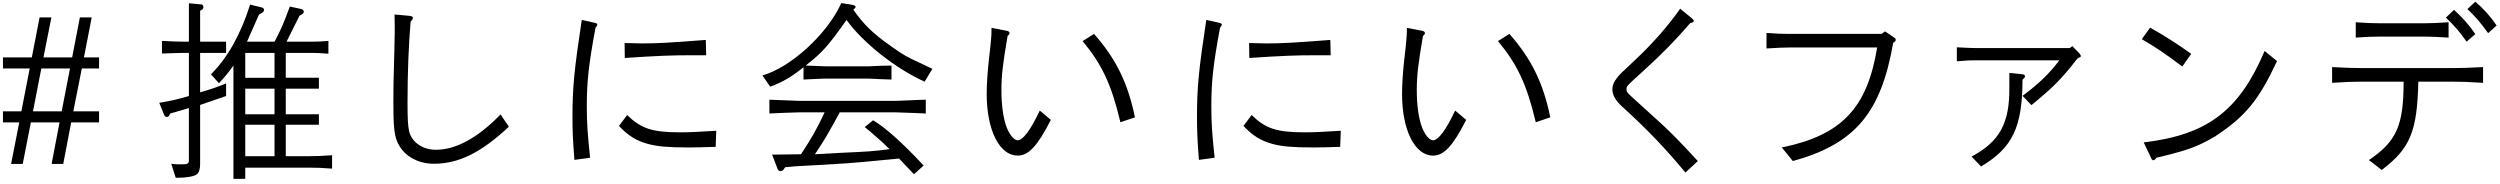 <?xml version="1.0" encoding="utf-8"?>
<!-- Generator: Adobe Illustrator 15.1.0, SVG Export Plug-In . SVG Version: 6.00 Build 0)  -->
<!DOCTYPE svg PUBLIC "-//W3C//DTD SVG 1.1//EN" "http://www.w3.org/Graphics/SVG/1.1/DTD/svg11.dtd">
<svg version="1.1" id="レイヤー_2" xmlns="http://www.w3.org/2000/svg" xmlns:xlink="http://www.w3.org/1999/xlink" x="0px"
	 y="0px" width="395px" height="29px" viewBox="0 0 395 29" enable-background="new 0 0 395 29" xml:space="preserve">
<g>
	<path d="M12.929,10.816l-1.347,6.778h4.071v1.748h-4.408L9.99,25.906H8.152l1.255-6.564H4.875L3.59,25.906H1.753l1.287-6.564H0.467
		v-1.748h2.908l1.317-6.778H0.467V9.067h4.562l1.225-6.316h1.868L6.867,9.067h4.53l1.225-6.316h1.868l-1.225,6.316h2.388v1.749
		H12.929z M11.061,10.816H6.53l-1.317,6.778h4.531L11.061,10.816z"/>
	<path d="M27.057,25.873c0.704,0.094,0.918,0.094,1.5,0.094c1.072,0,1.286-0.094,1.286-0.615v-8.279l-2.939,0.859l-0.153,0.274
		c-0.092,0.184-0.244,0.276-0.397,0.276c-0.184,0-0.337-0.123-0.399-0.276l-0.794-1.963c1.959-0.338,2.816-0.521,4.684-1.073V8.362
		h-0.95c-0.643,0-1.193,0.03-3.307,0.093V6.462c1.868,0.09,2.572,0.121,3.307,0.121h0.95V0.511l1.929,0.184
		c0.214,0,0.367,0.184,0.367,0.431c0,0.154-0.092,0.305-0.215,0.398l-0.306,0.184v4.875h4.103v1.779h-4.103v6.226
		c1.714-0.492,2.51-0.766,4.103-1.411v1.993l-4.103,1.41v9.293c0,0.889-0.184,1.441-0.551,1.688
		c-0.398,0.309-1.622,0.521-2.847,0.521h-0.459L27.057,25.873z M33.332,11.736c2.604-2.575,4.715-6.317,6.186-11.011l1.868,0.461
		c0.213,0.061,0.335,0.214,0.335,0.398c0,0.153-0.092,0.277-0.244,0.398L40.926,2.29l-1.899,4.293h4.348
		c1.01-1.869,1.409-2.822,2.418-5.55l1.838,0.398c0.214,0.063,0.367,0.217,0.367,0.431c0,0.154-0.092,0.245-0.245,0.368
		l-0.429,0.244l-2.051,4.109h4.194c0.828,0,1.287-0.03,2.42-0.121v2.023c-1.287-0.093-1.837-0.124-2.42-0.124h-4.316v3.926h5.236
		v1.718h-5.236v4.049h5.236v1.655h-5.236v4.969h3.705c1.194,0,1.898-0.032,3.612-0.153v2.116c-1.684-0.124-2.388-0.153-3.612-0.153
		H38.751v1.778h-1.868V10.355c-0.764,1.073-1.409,1.872-2.296,2.792L33.332,11.736z M38.751,12.288h4.624V8.362h-4.624V12.288z
		 M38.751,18.055h4.624v-4.049h-4.624V18.055z M43.375,24.679V19.71h-4.624v4.969H43.375z"/>
	<path d="M80.401,20.018c-4.348,4.076-7.93,5.855-11.819,5.855c-2.786,0-5.051-1.411-5.908-3.709
		c-0.399-1.073-0.521-2.484-0.521-5.921c0-2.391,0-2.759,0.154-8.219c0.03-1.194,0.062-2.268,0.062-3.036
		c0-0.643,0-1.501-0.032-2.699l2.358,0.214c0.367,0.033,0.551,0.154,0.551,0.337c0,0.094-0.092,0.277-0.215,0.398l-0.152,0.187
		c-0.307,3.464-0.491,8.065-0.491,12.817c0,2.608,0.062,3.527,0.246,4.478c0.397,1.719,2.113,2.945,4.225,2.945
		c3.184,0,6.614-1.873,10.226-5.581L80.401,20.018z"/>
	<path d="M90.756,25.261c-0.244-3.159-0.306-4.631-0.306-6.808c0-4.601,0.276-7.453,1.469-15.304l2.083,0.461
		c0.244,0.06,0.367,0.151,0.367,0.274s-0.062,0.244-0.154,0.337l-0.122,0.154c-1.072,5.765-1.379,8.463-1.379,12.481
		c0,2.516,0.124,4.324,0.521,8.065L90.756,25.261z M113.077,23.205c-1.838,0.062-3.338,0.093-4.194,0.093
		c-3.369,0-4.991-0.153-6.491-0.552c-1.898-0.521-3.154-1.32-4.593-2.852l1.287-1.719c2.205,2.146,3.979,2.731,8.359,2.731
		c1.531,0,2.877-0.063,5.725-0.247L113.077,23.205z M109.128,8.73c-3.125,0-5.39,0.093-10.41,0.431l-0.031-2.363
		C99.85,6.83,100.83,6.86,101.32,6.86c2.418,0,4.348-0.093,10.195-0.552l0.062,2.421H109.128z"/>
	<path d="M126.955,10.632c-2.021,1.595-3.307,2.331-5.266,3.066l-1.225-1.779c4.532-1.287,10.287-6.594,12.461-11.438l1.868,0.307
		c0.214,0.061,0.397,0.154,0.397,0.274c0,0.094-0.092,0.247-0.184,0.308l-0.184,0.154c1.684,2.391,3.001,3.681,5.94,5.765
		c2.265,1.595,2.389,1.625,4.899,2.792l1.653,0.796l-1.224,2.026c-4.563-2.056-9.737-6.135-12.339-9.753
		c-2.908,4.109-3.795,5.123-6.459,7.206c1.164,0.033,1.776,0.063,3.275,0.124h6.645c0.214,0,0.888-0.03,1.93-0.091l1.714-0.033
		v2.209c-0.796-0.03-1.53-0.063-1.776-0.063c-0.979-0.061-1.654-0.09-1.868-0.09h-6.645c-0.519,0-1.744,0.06-3.612,0.153V10.632z
		 M126.556,24.371c1.624-2.454,2.542-4.049,3.735-6.623h-3.919c-2.02,0.06-2.908,0.09-4.807,0.184v-2.178
		c1.287,0.061,2.388,0.092,4.807,0.185h15.063c0.277,0,1.133-0.033,2.389-0.093c0.337-0.031,1.347-0.061,2.45-0.092v2.178
		c-1.012-0.031-1.93-0.094-2.235-0.094c-1.316-0.061-2.235-0.09-2.604-0.09h-8.756c-1.684,3.126-2.48,4.477-3.919,6.623
		c1.776-0.094,3.246-0.184,3.889-0.214c4.715-0.214,5.205-0.247,7.898-0.585c-1.01-1.01-1.224-1.193-2.082-1.93
		c-0.612-0.552-1.225-1.073-1.837-1.564l1.317-1.073c2.021,1.196,4.715,3.647,7.991,7.146l-1.531,1.381l-2.358-2.484
		c-5.725,0.551-7.593,0.735-9.43,0.826c-2.327,0.153-4.654,0.277-6.95,0.4c-0.122,0.03-0.734,0.061-1.623,0.151l-0.213,0.337
		c-0.124,0.154-0.337,0.277-0.551,0.277c-0.184,0-0.337-0.123-0.429-0.367l-0.858-2.24L126.556,24.371z"/>
	<path d="M166.032,18.941c-2.113,4.143-3.522,5.645-5.236,5.645c-2.879,0-4.898-4.017-4.898-9.754c0-1.441,0.122-3.28,0.305-4.999
		c0.246-2.054,0.367-3.435,0.399-3.802c0.03-0.214,0.061-0.889,0.061-1.625l2.42,0.461c0.275,0.061,0.427,0.184,0.427,0.368
		c0,0.09-0.06,0.184-0.122,0.274l-0.184,0.154c-0.766,4.477-0.979,6.286-0.979,8.556c0,2.484,0.305,4.571,0.858,5.981
		c0.489,1.194,1.163,1.963,1.714,1.963c0.827,0,2.02-1.595,3.49-4.693L166.032,18.941z M177.022,19.312
		c-1.409-5.952-2.909-9.142-5.97-12.82l1.806-1.137c3.459,3.926,5.358,7.76,6.46,13.187L177.022,19.312z"/>
	<path d="M189.429,25.261c-0.244-3.159-0.305-4.631-0.305-6.808c0-4.601,0.275-7.453,1.469-15.304l2.083,0.461
		c0.244,0.06,0.367,0.151,0.367,0.274s-0.062,0.244-0.153,0.337l-0.123,0.154c-1.071,5.765-1.378,8.463-1.378,12.481
		c0,2.516,0.124,4.324,0.521,8.065L189.429,25.261z M211.75,23.205c-1.838,0.062-3.338,0.093-4.195,0.093
		c-3.368,0-4.99-0.153-6.49-0.552c-1.898-0.521-3.154-1.32-4.594-2.852l1.287-1.719c2.206,2.146,3.979,2.731,8.359,2.731
		c1.53,0,2.878-0.063,5.725-0.247L211.75,23.205z M207.801,8.73c-3.125,0-5.391,0.093-10.411,0.431l-0.031-2.363
		c1.163,0.033,2.143,0.063,2.633,0.063c2.418,0,4.348-0.093,10.195-0.552l0.061,2.421H207.801z"/>
	<path d="M231.658,18.941c-2.113,4.143-3.521,5.645-5.236,5.645c-2.879,0-4.898-4.017-4.898-9.754c0-1.441,0.122-3.28,0.306-4.999
		c0.245-2.054,0.367-3.435,0.398-3.802c0.03-0.214,0.061-0.889,0.061-1.625l2.42,0.461c0.275,0.061,0.427,0.184,0.427,0.368
		c0,0.09-0.06,0.184-0.121,0.274l-0.184,0.154c-0.766,4.477-0.98,6.286-0.98,8.556c0,2.484,0.307,4.571,0.858,5.981
		c0.489,1.194,1.163,1.963,1.714,1.963c0.826,0,2.02-1.595,3.49-4.693L231.658,18.941z M242.649,19.312
		c-1.409-5.952-2.909-9.142-5.971-12.82l1.806-1.137c3.461,3.926,5.357,7.76,6.461,13.187L242.649,19.312z"/>
	<path d="M266.295,27.254c-3.307-3.956-6.001-6.777-9.981-10.396c-1.071-0.982-1.562-1.842-1.562-2.761
		c0-0.582,0.246-1.194,0.705-1.746c0.459-0.615,0.459-0.615,3.061-3.036c2.727-2.578,5.115-5.306,6.951-7.944l1.93,1.595
		c0.121,0.091,0.213,0.214,0.213,0.308c0,0.154-0.121,0.274-0.305,0.305l-0.246,0.063c-2.266,2.638-4.316,4.752-7.593,7.728
		c-2.479,2.24-2.479,2.24-2.479,2.729c0,0.461,0,0.461,1.837,2.117l3.642,3.313c1.441,1.317,3.094,2.973,5.787,5.919L266.295,27.254
		z"/>
	<path d="M281.525,23.298c9.43-1.933,13.502-6.196,15.063-15.795H282.78c-0.919,0-1.716,0.033-3.675,0.154V5.205
		c1.746,0.121,2.389,0.151,3.675,0.151h14.513l0.551-0.398l1.439,0.983c0.184,0.121,0.244,0.244,0.244,0.368
		c0,0.121-0.092,0.244-0.215,0.337l-0.184,0.091c-1.928,11.131-6.062,16.009-15.859,18.708L281.525,23.298z"/>
	<path d="M328.562,8.455c0.122,0.154,0.214,0.305,0.214,0.398c0,0.124-0.062,0.154-0.338,0.277l-0.184,0.091
		c-2.632,3.343-3.703,4.447-7.287,7.39l-1.408-1.472c2.572-1.9,4.195-3.464,5.818-5.611h-13.044c-1.132,0-1.347,0-3.153,0.154V7.473
		c1.96,0.093,2.327,0.124,3.153,0.124h14.696l0.398-0.308L328.562,8.455z M319.559,11.736c0.215,0.03,0.398,0.153,0.398,0.307
		c0,0.124-0.092,0.274-0.245,0.398l-0.153,0.154c-0.03,7.514-1.561,10.733-6.551,13.709l-1.501-1.564
		c4.409-2.36,6.001-5.243,5.97-10.796v-2.421L319.559,11.736z"/>
	<path d="M344.799,10.509c-2.908-2.177-4.042-2.943-6.398-4.324l1.316-1.809c2.143,1.164,4.745,2.852,6.49,4.14L344.799,10.509z
		 M359.771,9.649c-2.91,6.226-5.023,8.773-9.83,11.931c-2.877,1.658-4.254,2.146-9.215,3.343l-0.153,0.185
		c-0.122,0.153-0.245,0.214-0.337,0.214c-0.122,0-0.244-0.091-0.306-0.245l-1.226-2.577c10.043-1.194,15.096-4.999,19.106-14.444
		L359.771,9.649z"/>
	<path d="M374.291,25.291c4.379-2.976,5.48-5.46,5.48-12.389h-6.491c-1.409,0-2.448,0.03-4.808,0.184v-2.484
		c2.451,0.121,3.461,0.154,4.808,0.154h14.207c1.315,0,2.389-0.033,4.837-0.154v2.484c-2.48-0.154-3.521-0.184-4.837-0.184h-5.39
		c-0.184,7.881-1.285,10.549-5.786,13.953L374.291,25.291z M386.875,5.941c-2.051-0.124-2.817-0.154-3.613-0.154h-7.439
		c-1.071,0-1.867,0.03-3.613,0.154V3.517c1.746,0.124,2.51,0.154,3.613,0.154h7.439c0.949,0,1.746-0.03,3.613-0.154V5.941z
		 M389.723,6.583c-0.889-1.317-2.052-2.668-3.277-3.802l1.286-1.227c1.47,1.351,2.389,2.391,3.368,3.835L389.723,6.583z
		 M393.121,5.235c-1.193-1.658-2.021-2.638-3.277-3.805l1.256-1.164c1.348,1.164,2.48,2.421,3.367,3.772L393.121,5.235z"/>
</g>
</svg>
